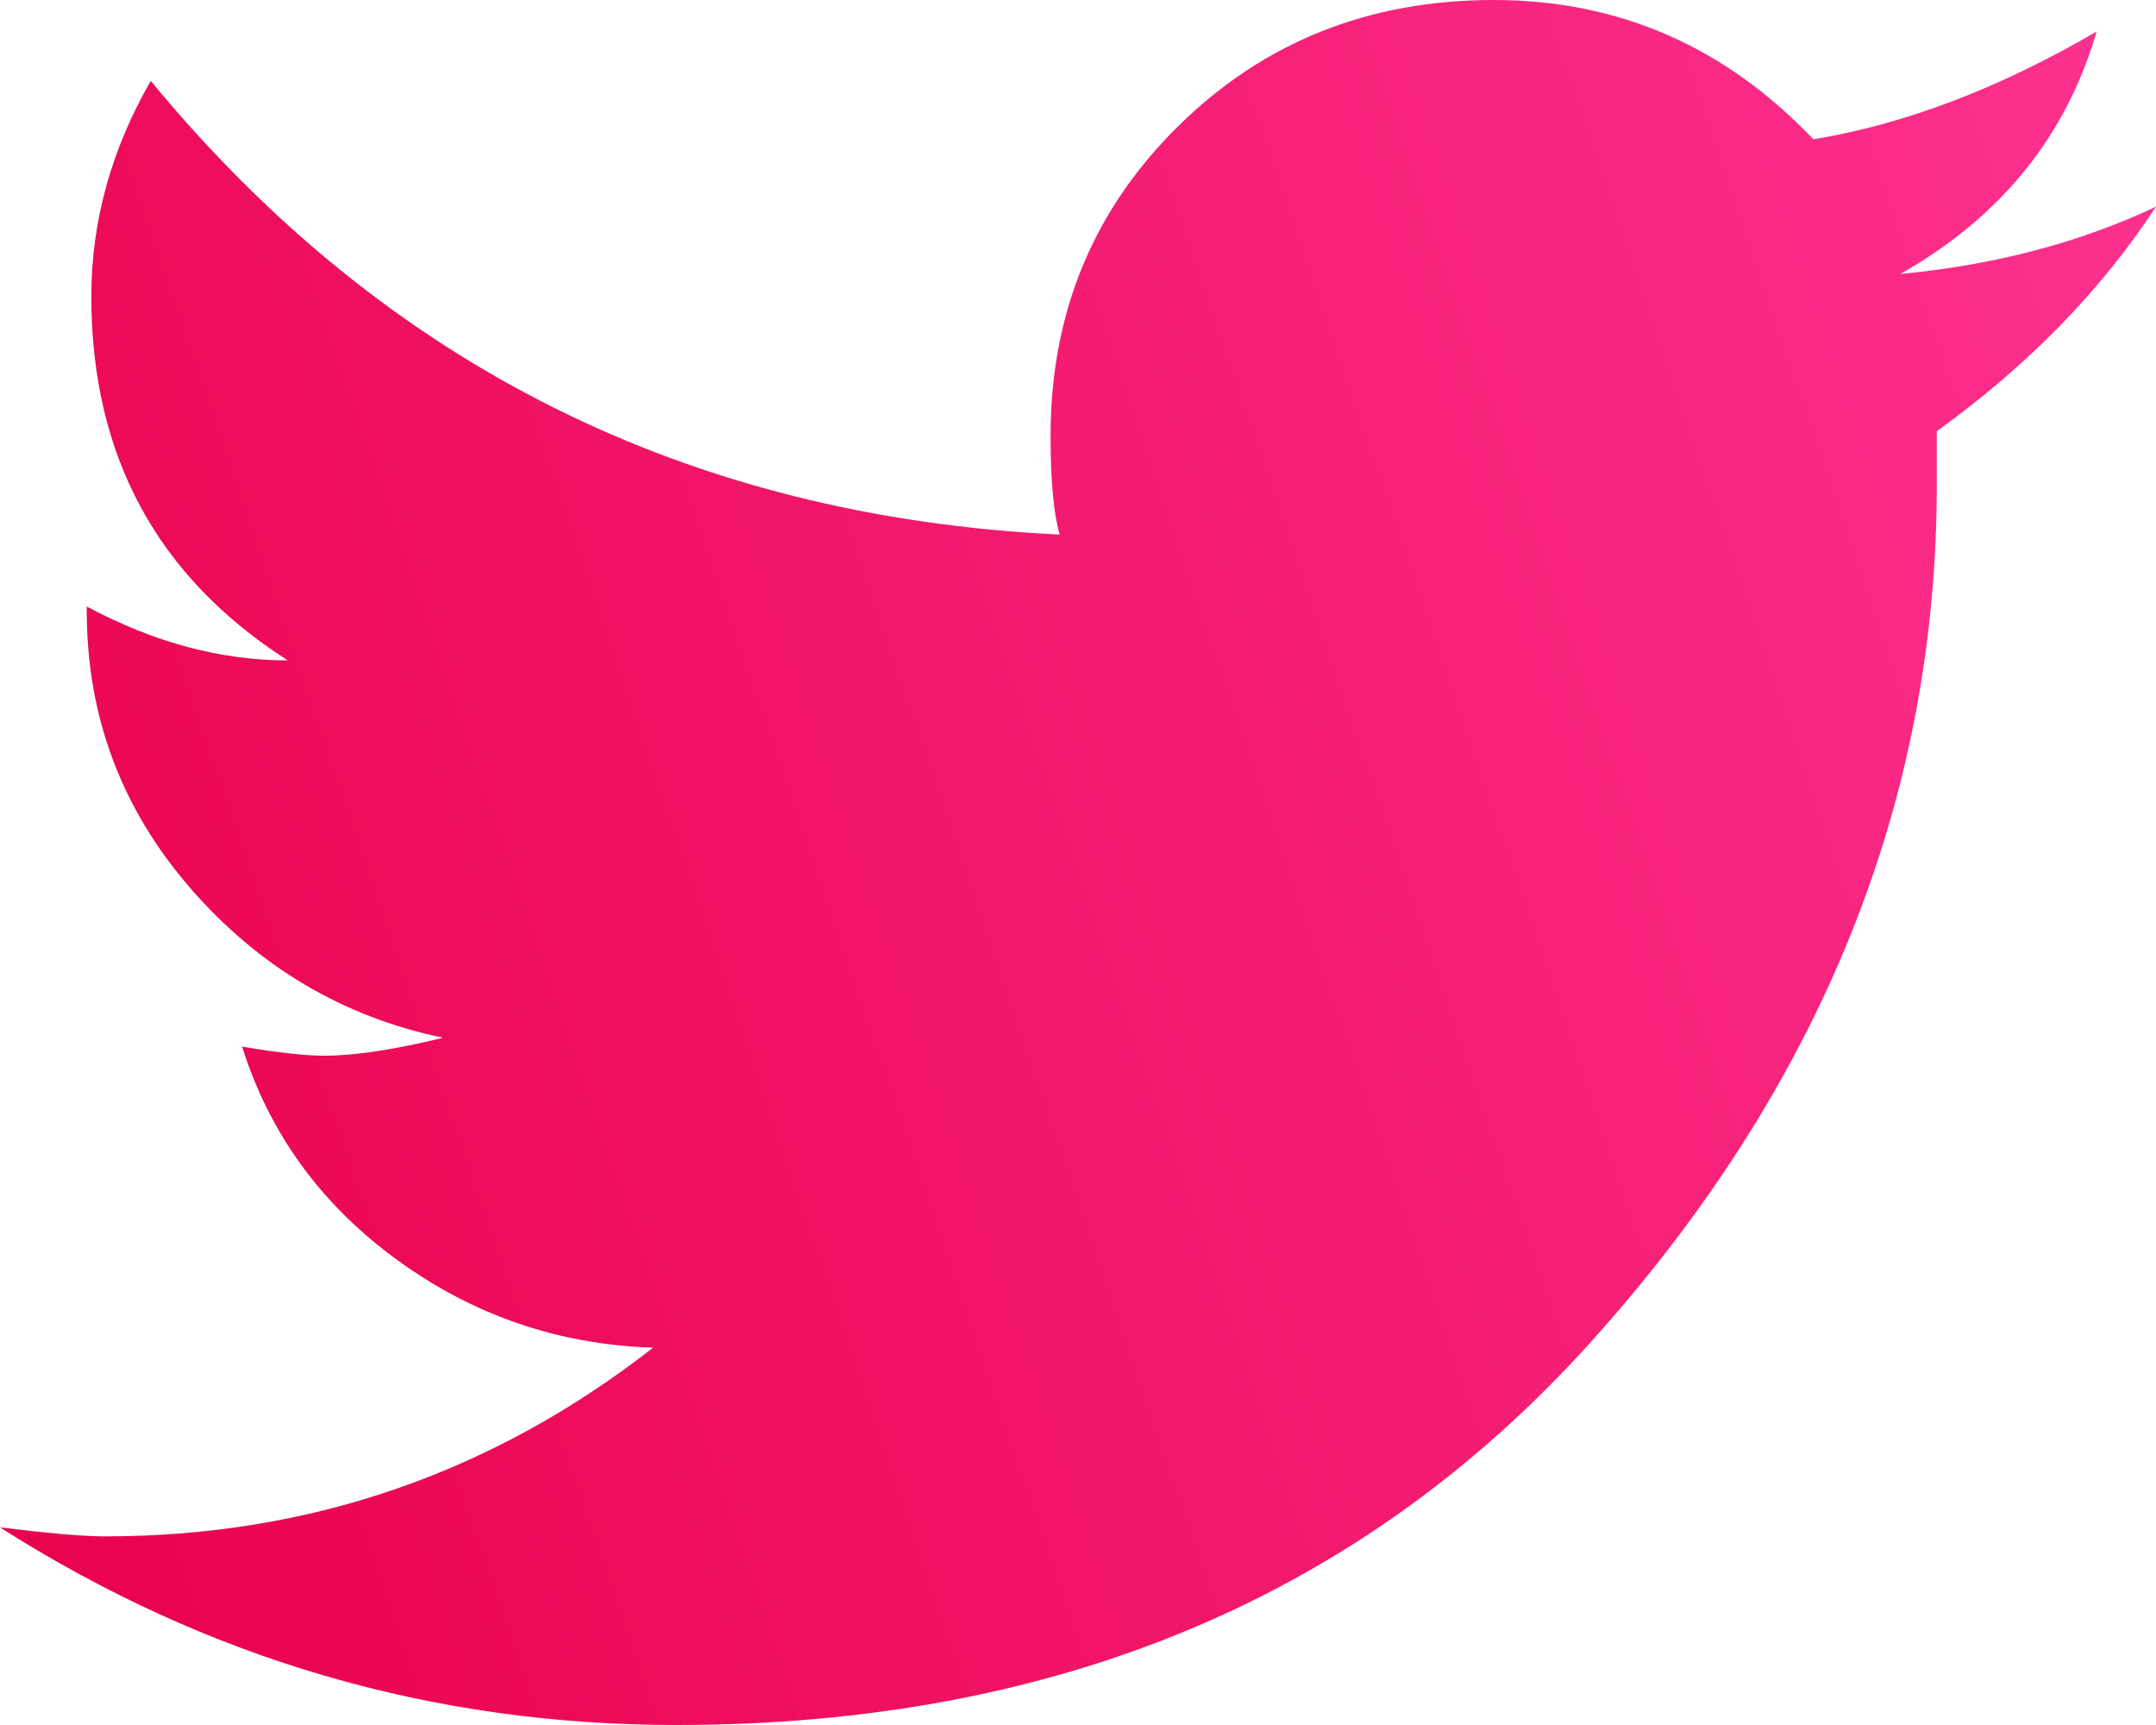 <svg width="25" height="20" viewBox="0 0 25 20" fill="none" xmlns="http://www.w3.org/2000/svg">
<path fill-rule="evenodd" clip-rule="evenodd" d="M25 2.396C24.364 3.368 23.517 4.236 22.458 5V5.625C22.458 9.271 21.125 12.579 18.458 15.547C15.792 18.516 12.253 20 7.839 20C5.014 20 2.401 19.237 0 17.709C0.565 17.778 0.971 17.813 1.218 17.813C3.584 17.813 5.703 17.084 7.574 15.625C6.479 15.59 5.491 15.252 4.608 14.61C3.725 13.967 3.125 13.143 2.807 12.135C3.231 12.206 3.549 12.24 3.761 12.24C4.114 12.24 4.573 12.17 5.138 12.032C3.973 11.789 2.993 11.207 2.198 10.287C1.404 9.367 1.006 8.299 1.006 7.083V7.032C1.783 7.448 2.56 7.657 3.337 7.657C1.818 6.685 1.059 5.278 1.059 3.438C1.059 2.57 1.289 1.736 1.748 0.938C4.467 4.236 7.98 5.99 12.288 6.198C12.217 5.955 12.182 5.573 12.182 5.052C12.182 3.629 12.677 2.431 13.666 1.459C14.654 0.486 15.872 0 17.32 0C18.768 0 20.003 0.539 21.027 1.615C22.087 1.441 23.182 1.024 24.312 0.365C23.958 1.58 23.199 2.518 22.034 3.177C23.128 3.073 24.117 2.813 25 2.396Z" fill="url(#paint0_linear)"/>
<defs>
<linearGradient id="paint0_linear" x1="2.425" y1="26.4" x2="30.348" y2="16.901" gradientUnits="userSpaceOnUse">
<stop stop-color="#E9004B"/>
<stop offset="1" stop-color="#FC318F"/>
</linearGradient>
</defs>
</svg>
